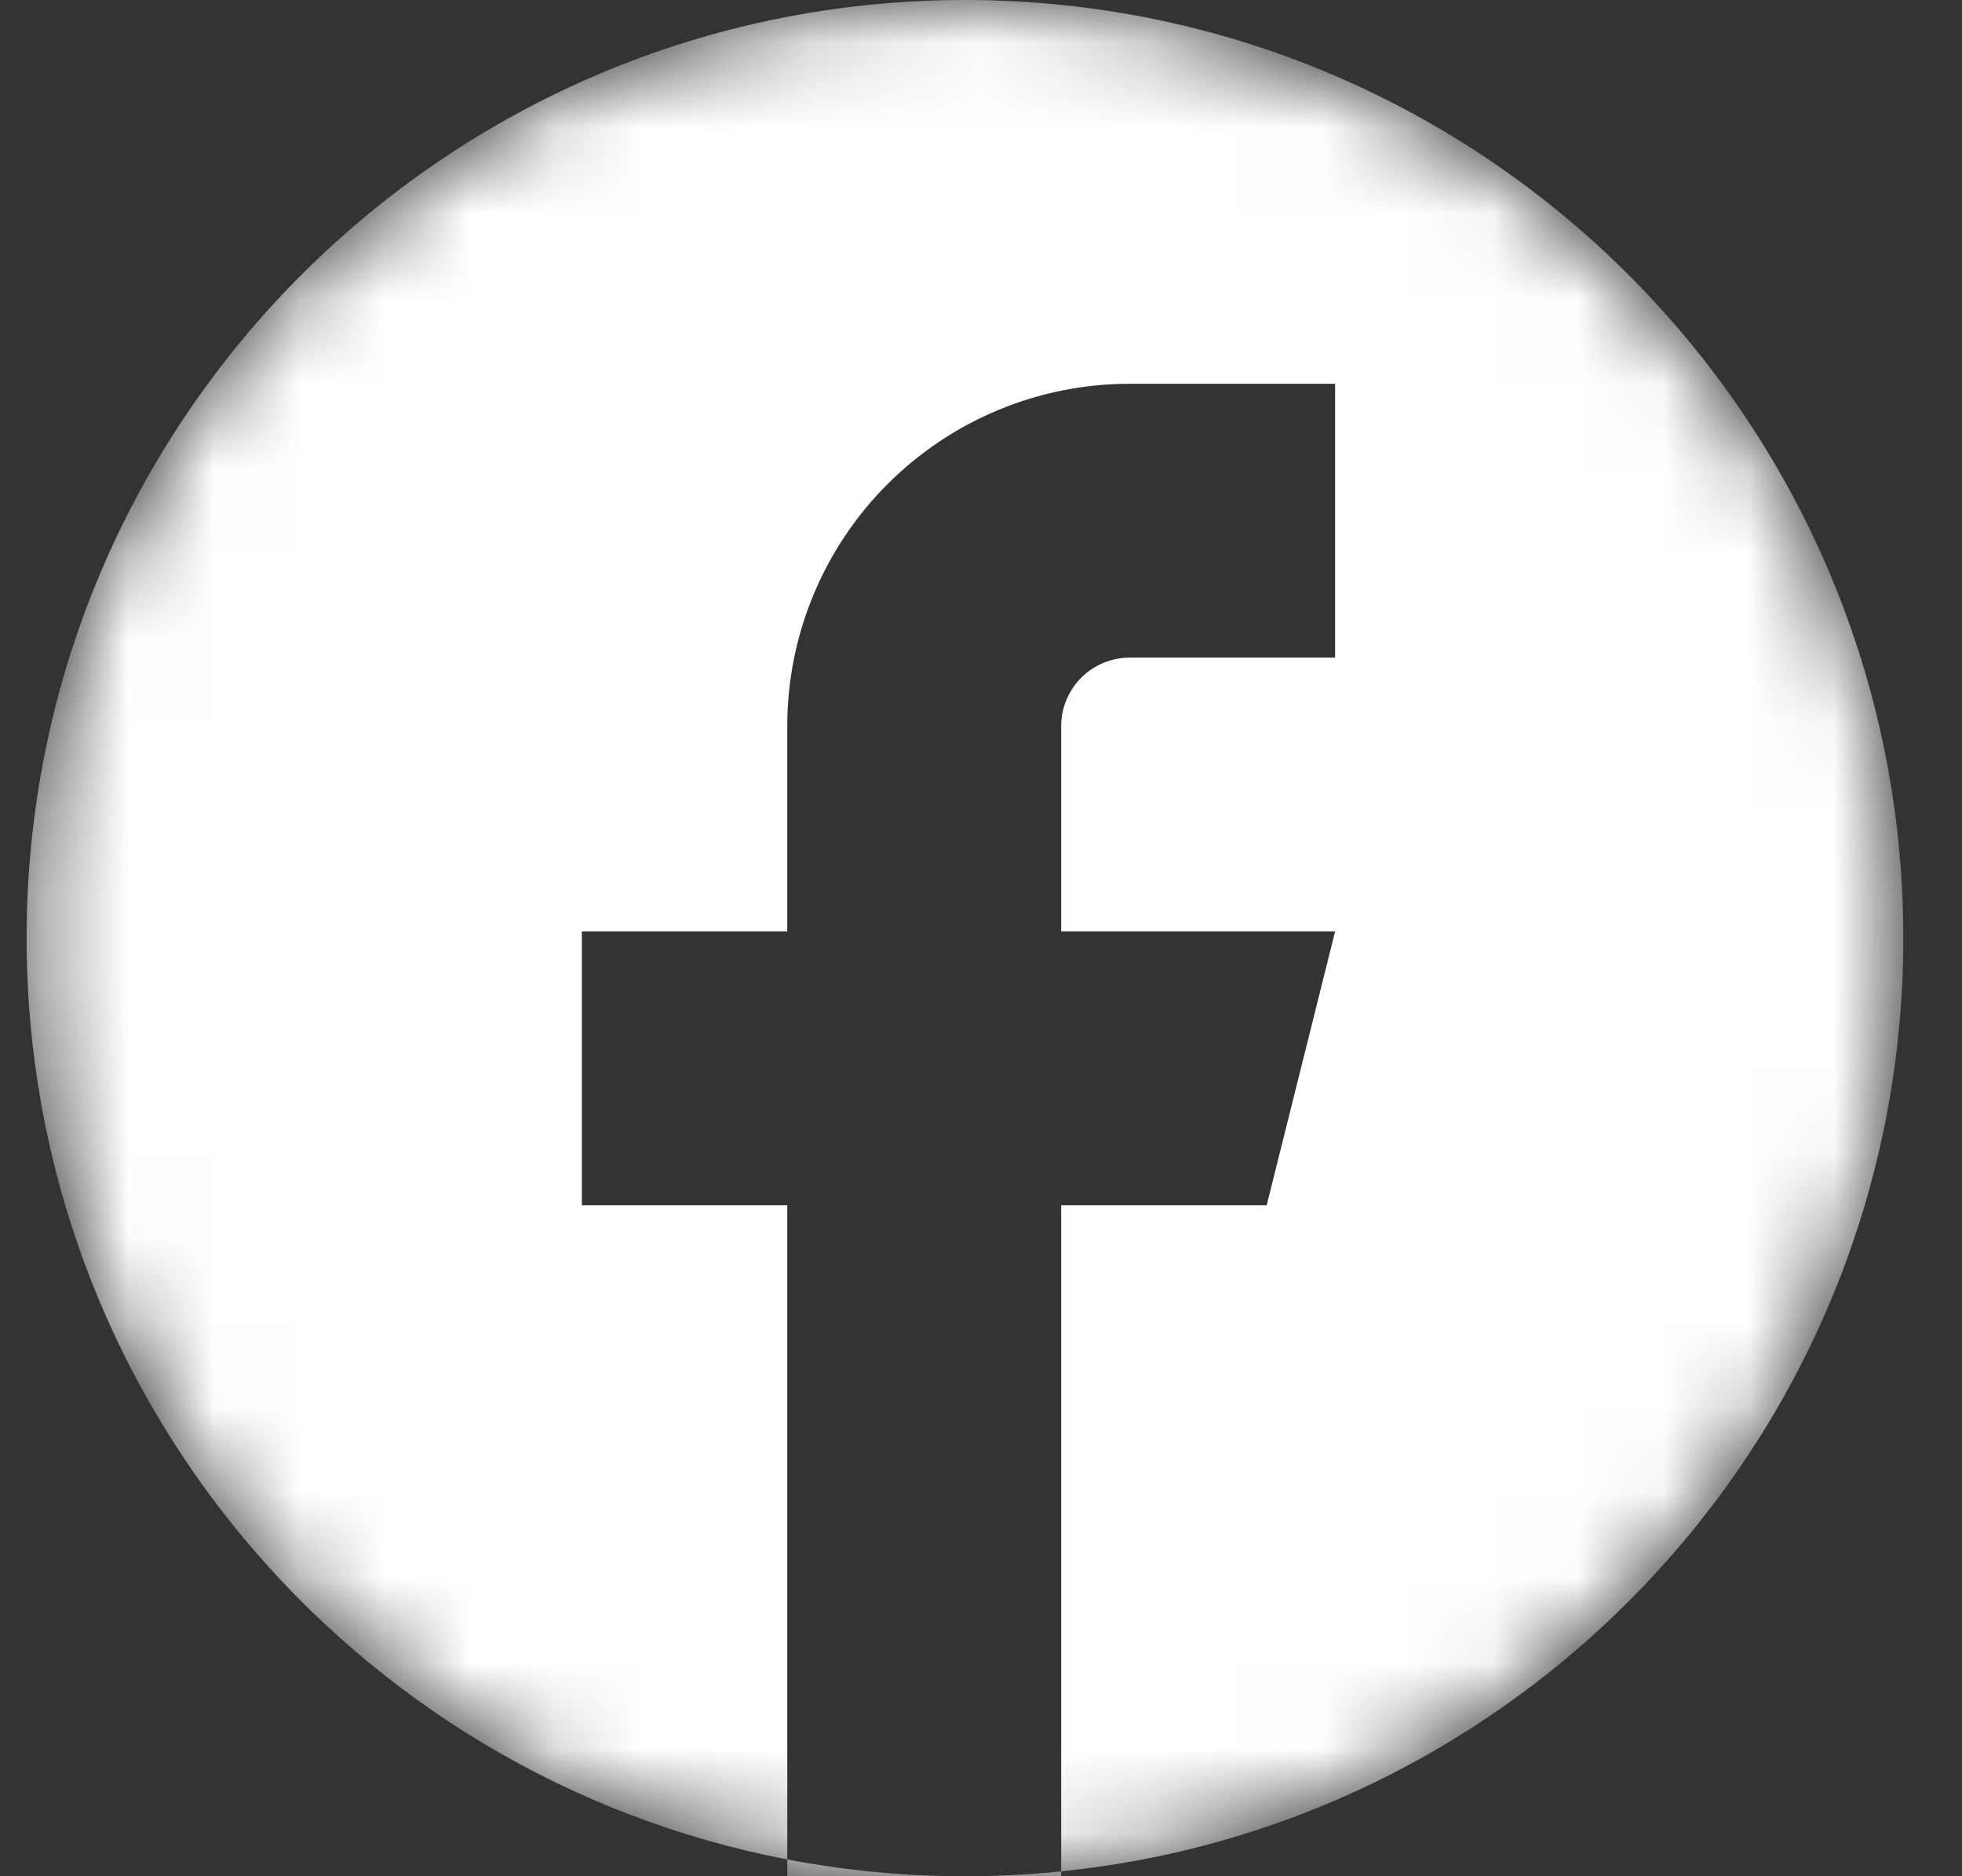 <svg width="23" height="22" viewBox="0 0 23 22" fill="none" xmlns="http://www.w3.org/2000/svg">
<rect x="0" y="0" width="23" height="22" fill="#333333" stroke="none"/>
<g clip-path="url(#clip0_1_838)">
<mask id="mask0_1_838" style="mask-type:alpha" maskUnits="userSpaceOnUse" x="0" y="0" width="23" height="23">
<circle cx="11.312" cy="11" r="11" fill="#737B89"/>
</mask>
<g mask="url(#mask0_1_838)">
<path fill-rule="evenodd" clip-rule="evenodd" d="M12.44 21.943C17.986 21.378 22.312 16.695 22.312 11C22.312 4.925 17.388 0 11.312 0C5.237 0 0.312 4.925 0.312 11C0.312 16.363 4.15 20.829 9.229 21.803V22H12.44V21.943ZM12.44 21.943V14.133H14.849L15.651 10.922H12.44V8.514C12.44 8.301 12.525 8.097 12.675 7.946C12.826 7.796 13.03 7.711 13.243 7.711H15.651V4.5H13.243C12.178 4.5 11.158 4.923 10.405 5.676C9.652 6.429 9.229 7.449 9.229 8.514V10.922H6.821V14.133H9.229V21.803C9.904 21.932 10.6 22 11.312 22C11.693 22 12.069 21.981 12.44 21.943Z" fill="white"/>
</g>
</g>
<defs>
<clipPath id="clip0_1_838">
<rect width="22" height="22" fill="white" transform="translate(0.312 0)"/>
</clipPath>
</defs>
</svg>
